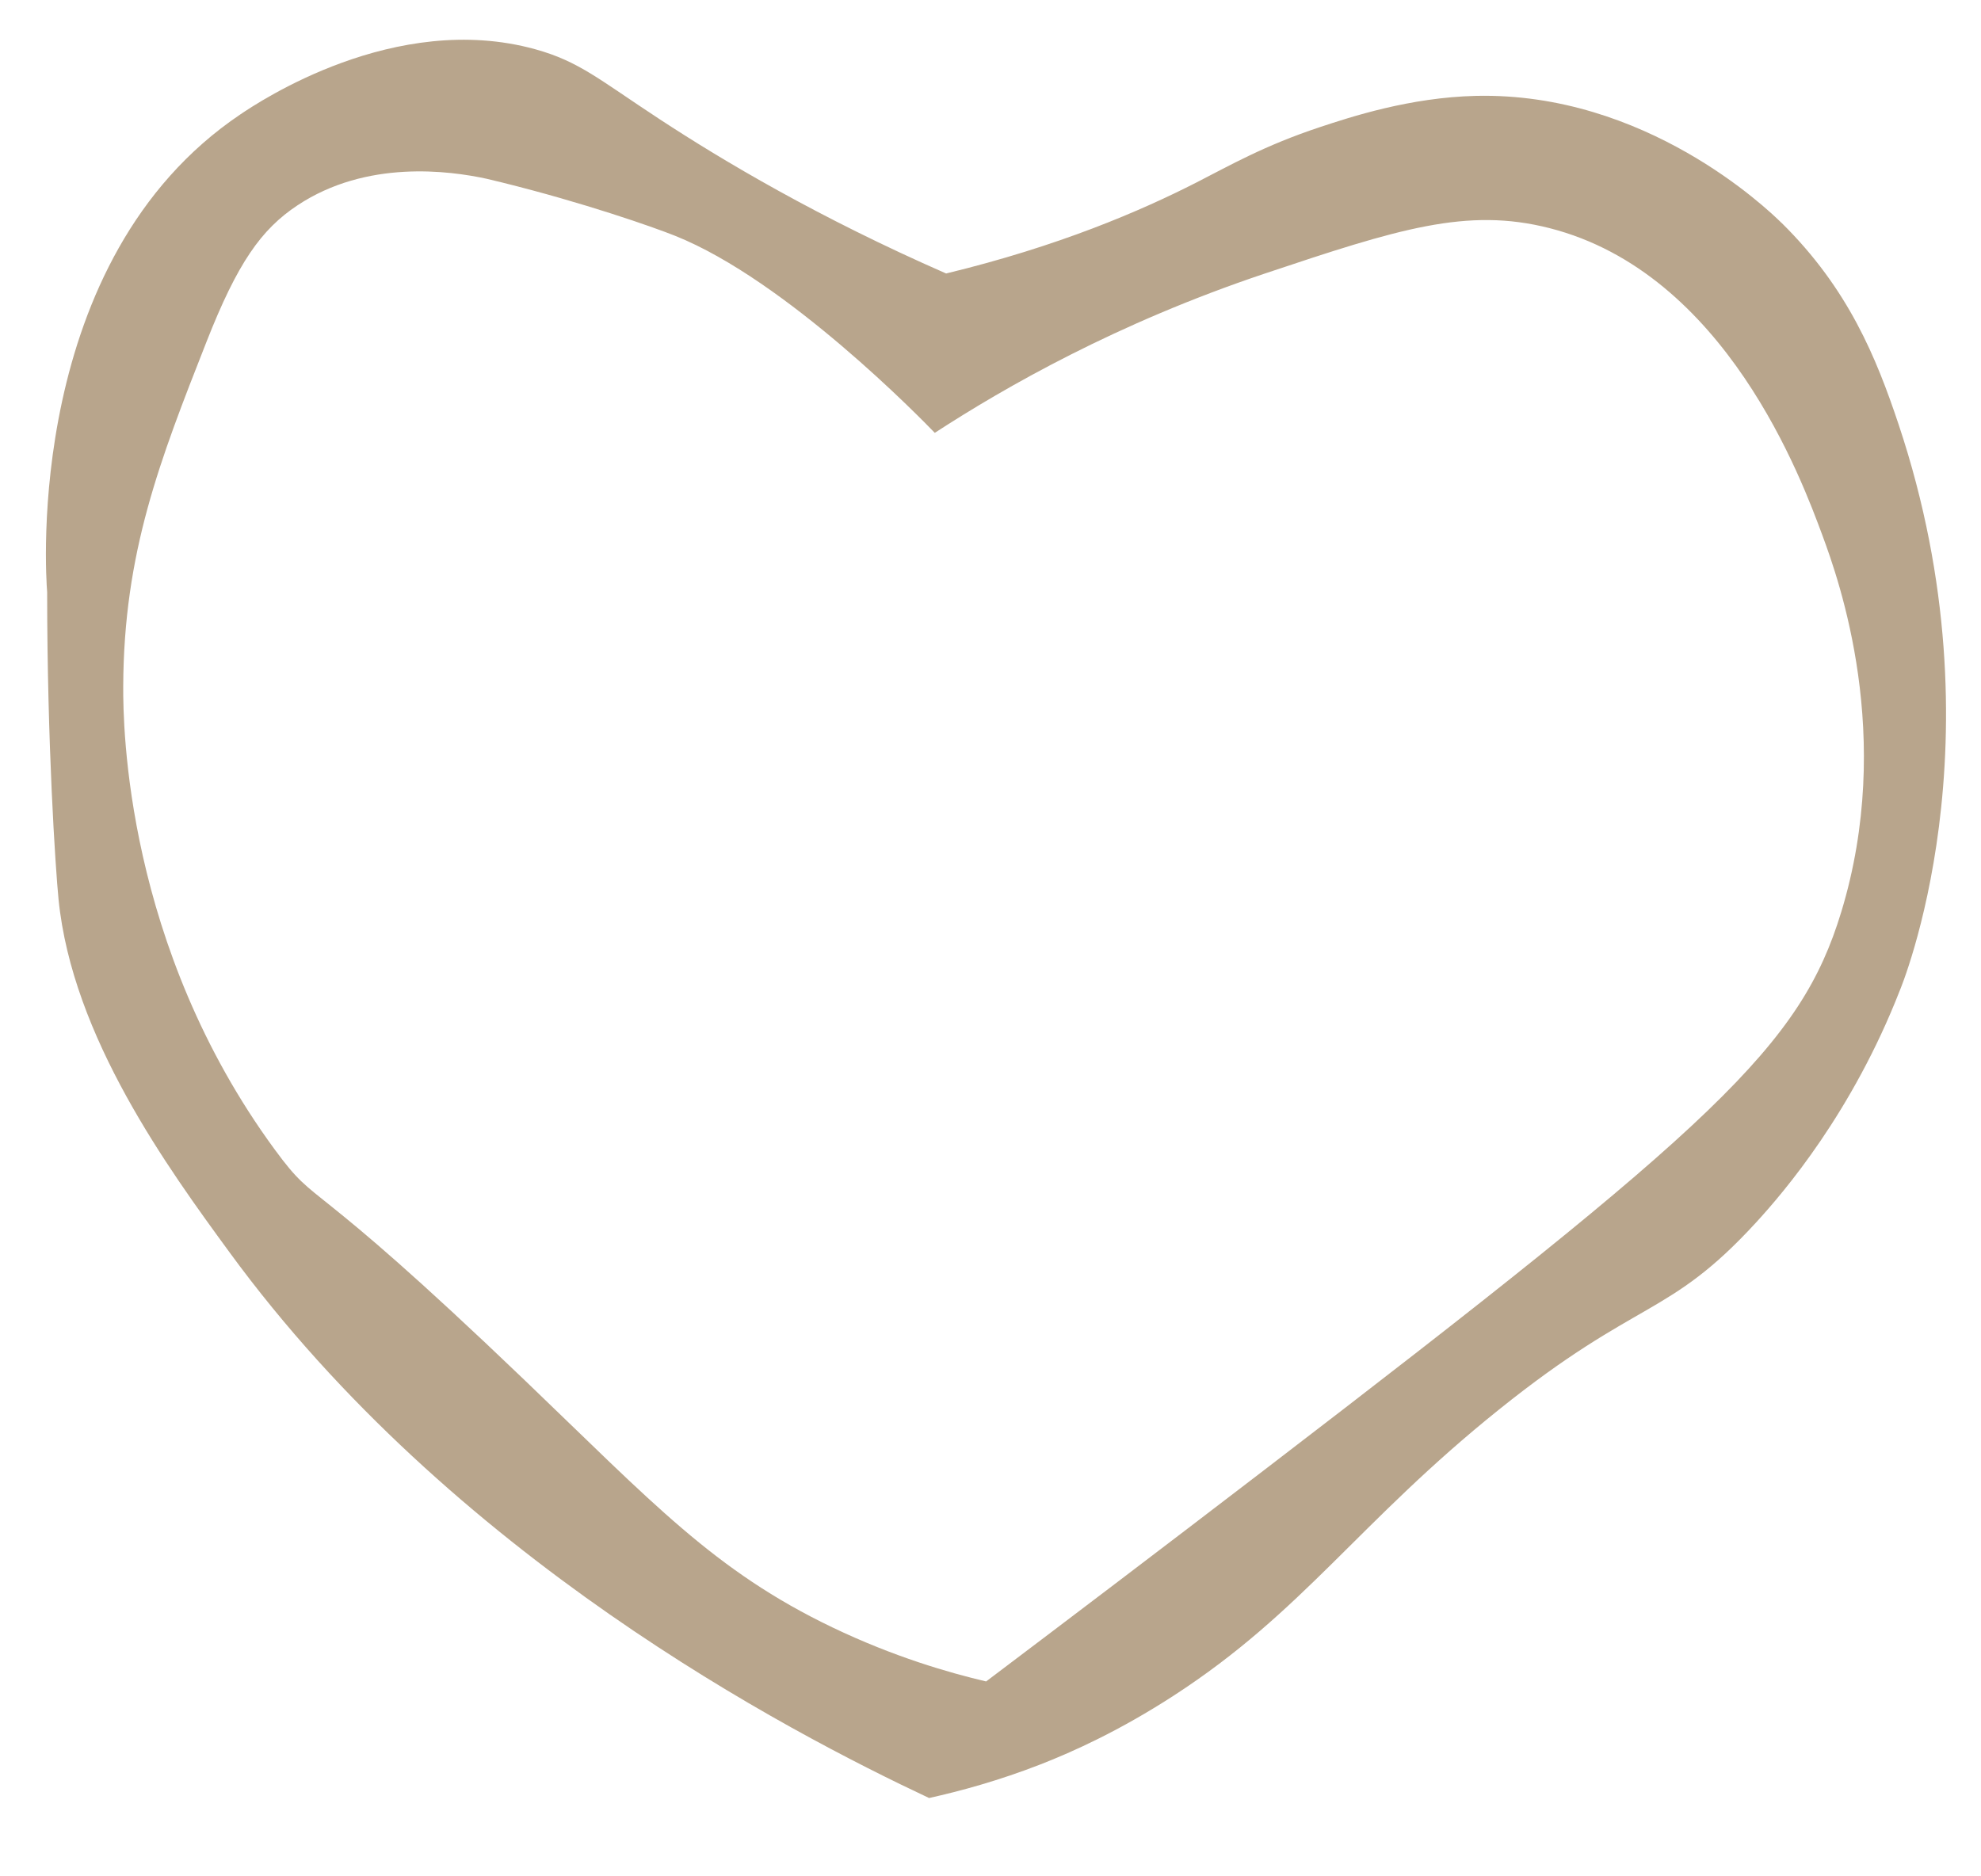 <?xml version="1.0" encoding="UTF-8"?>
<svg id="Layer_1" data-name="Layer 1" xmlns="http://www.w3.org/2000/svg" viewBox="0 0 736 697">
  <defs>
    <style>
      .cls-1 {
        fill: #b8a58c;
      }
    </style>
  </defs>
  <path class="cls-1" d="M661.89,82.83c-5.41-5.34-50.66-48.66-113.56-47.2-24.58,.57-46.59,7.86-57.77,11.55-20.85,6.9-33.74,14.35-46.04,20.63-20.56,10.5-51.08,23.67-93.01,33.82-47.6-20.87-82.94-41.93-106.45-57.34-22.4-14.68-29.86-21.47-46.21-25.99-52.09-14.4-102.71,19.61-109.46,24.15C8.99,96.48,16.97,213.39,17.52,220.02c0,56.11,3.08,102.61,4.23,114.15,5.11,51.23,40.81,100.11,63.42,131.06,82.67,113.19,207.18,178.09,260.01,202.93,11.73-2.6,25.92-6.47,41.45-12.52,11.98-4.67,29.33-12.49,49.45-25.54,48.24-31.28,68.58-64.36,120.92-106.36,51.88-41.62,62.75-33.87,95.31-69.32,10.61-11.55,35.88-41.13,53.53-86.36,0,0,38.93-92.35-.45-210.33-8.27-24.76-18.64-50.42-43.48-74.91Zm15.16,116.05c6.24,16.83,26.87,74.84,7.03,140.02-15.13,49.68-46.13,78.44-214.48,207.45-39.22,30.06-74.05,56.47-103.23,78.49-13.68-3.21-34.12-9.06-57.18-20.12-43.83-21.03-66.84-46.38-114.26-91.83-82.93-79.5-76.15-62.94-92.85-85.7-55.52-75.66-56.36-157.59-56.3-172.04,.18-49.87,13.59-84,30.94-128.13,11.53-29.34,20.33-41.79,33.82-50.73,25.69-17.03,56.44-12.85,70.21-9.87,1.15,.25,2.73,.63,5.89,1.42,30.46,7.57,55.91,16.48,64.21,19.8,41.34,16.53,91.56,68.14,96.45,73.21,26.13-16.99,67.57-40.75,122.6-59.19,49.68-16.64,75.11-24.67,105.69-16.91,65.67,16.66,93.9,93.76,101.47,114.15Z"/>
</svg>